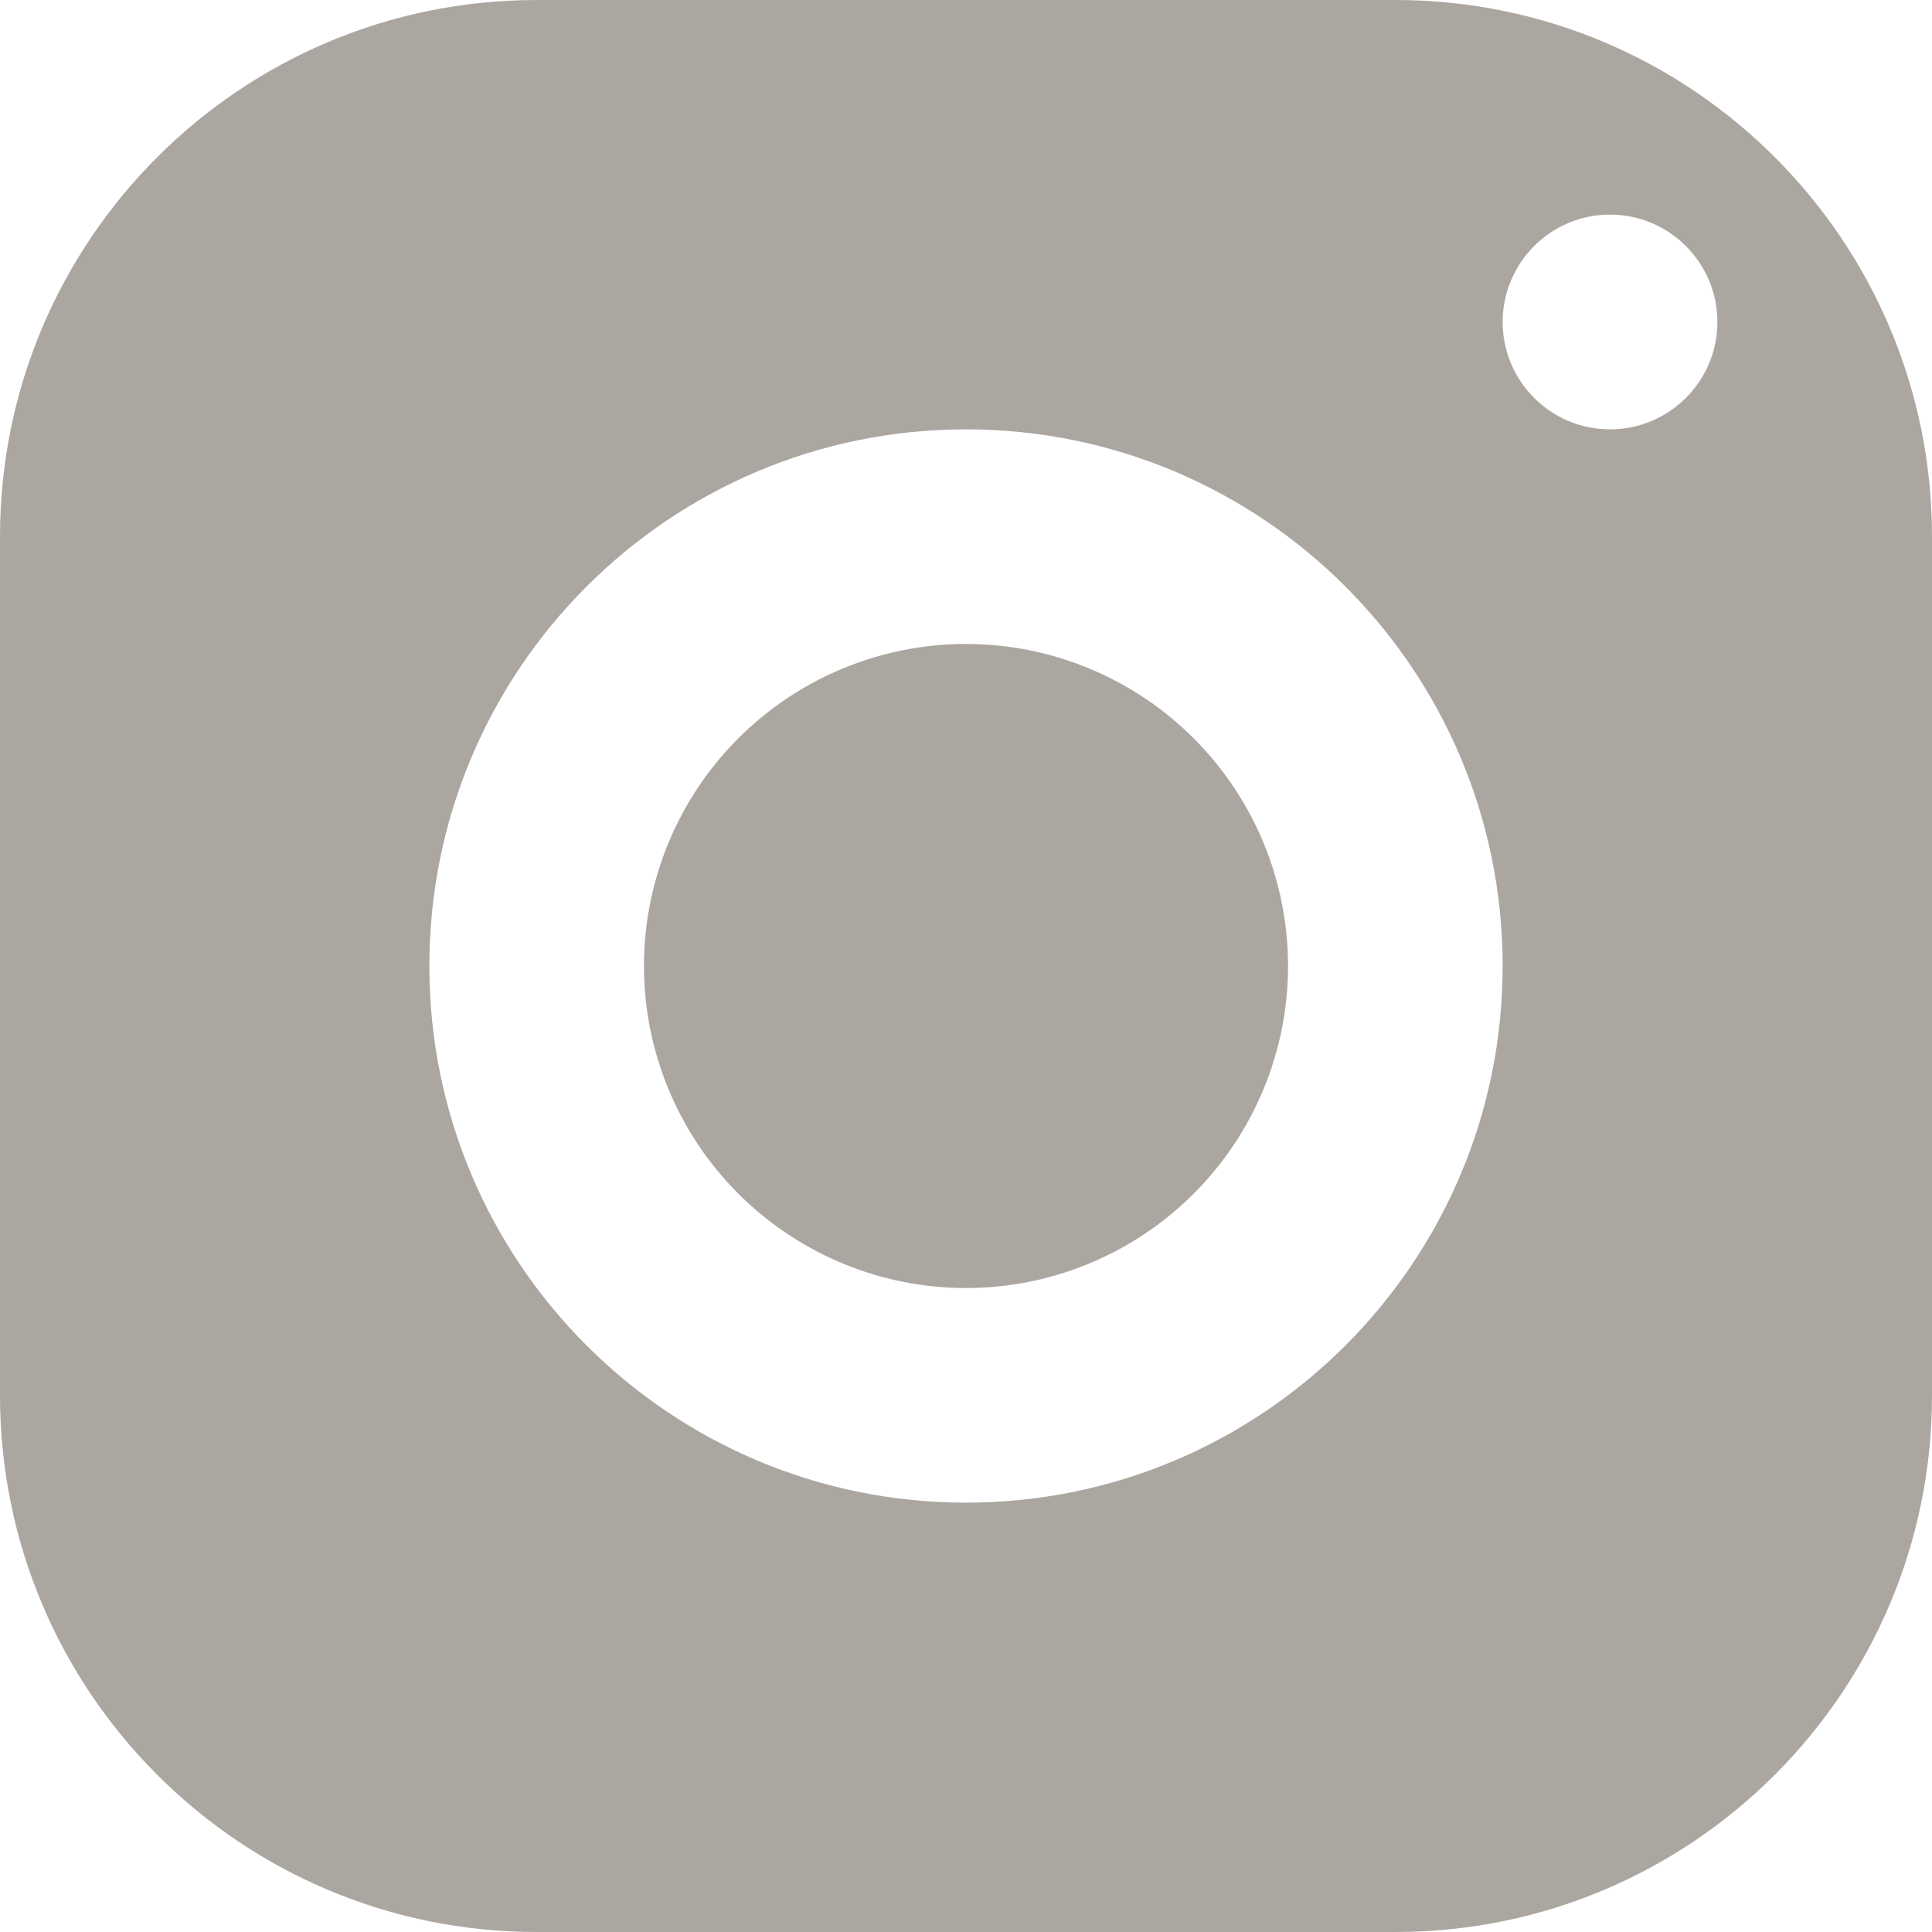 <svg width="13" height="13" viewBox="0 0 13 13" fill="none" xmlns="http://www.w3.org/2000/svg">
<path d="M3.611 0C1.617 0 0 1.617 0 3.611V9.389C0 11.383 1.617 13 3.611 13H9.389C11.383 13 13 11.383 13 9.389V3.611C13 1.617 11.383 0 9.389 0H3.611ZM10.833 1.444C11.232 1.444 11.556 1.768 11.556 2.167C11.556 2.565 11.232 2.889 10.833 2.889C10.435 2.889 10.111 2.565 10.111 2.167C10.111 1.768 10.435 1.444 10.833 1.444ZM6.5 2.889C8.494 2.889 10.111 4.506 10.111 6.5C10.111 8.494 8.494 10.111 6.5 10.111C4.506 10.111 2.889 8.494 2.889 6.5C2.889 4.506 4.506 2.889 6.5 2.889ZM6.5 4.333C5.925 4.333 5.374 4.562 4.968 4.968C4.562 5.374 4.333 5.925 4.333 6.5C4.333 7.075 4.562 7.626 4.968 8.032C5.374 8.438 5.925 8.667 6.5 8.667C7.075 8.667 7.626 8.438 8.032 8.032C8.438 7.626 8.667 7.075 8.667 6.5C8.667 5.925 8.438 5.374 8.032 4.968C7.626 4.562 7.075 4.333 6.5 4.333Z" fill="#ABA6A0"/>
</svg>
